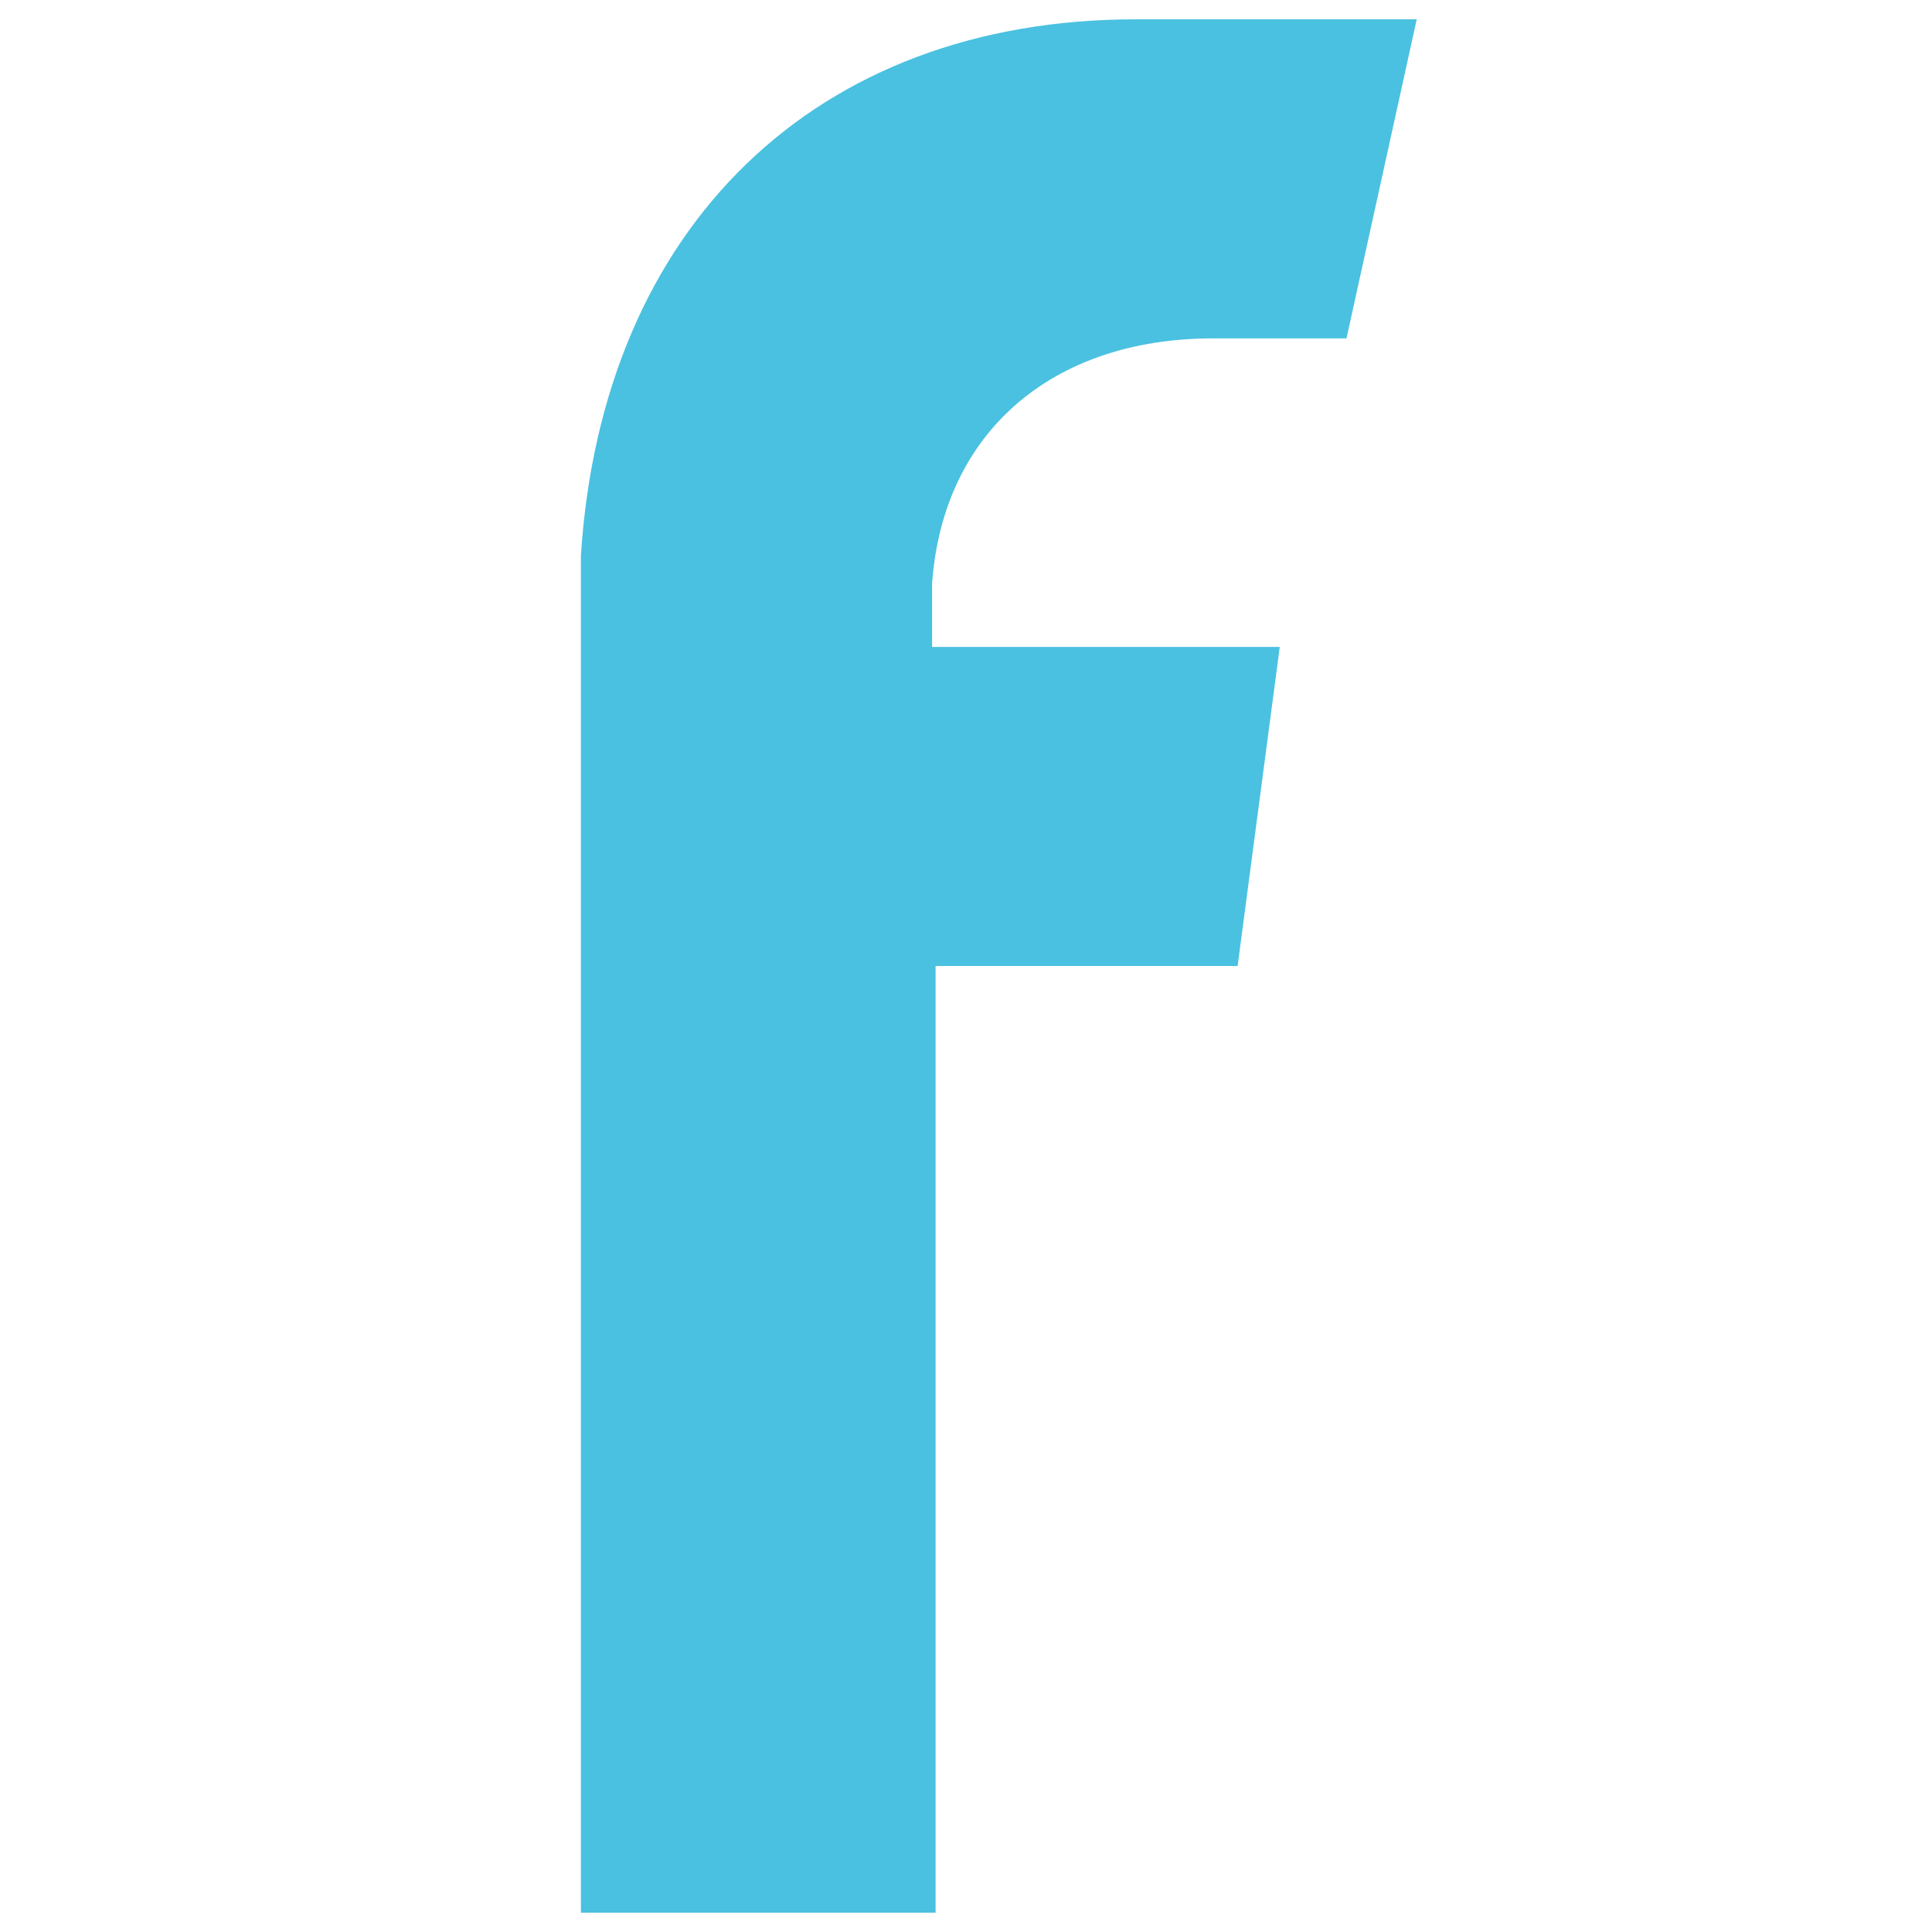 <svg xmlns="http://www.w3.org/2000/svg" fill="none" viewBox="0 0 600 600" height="600" width="600">
<path fill="#4AC1E0" d="M376.719 105.089H418.164L439.977 6H352.724C253.473 6 186.942 70.245 180.398 172.6V594H290.556V300H384.353L397.441 200.911H289.465V181.311C292.737 134.489 326.548 105.089 376.719 105.089Z"></path>
</svg>

